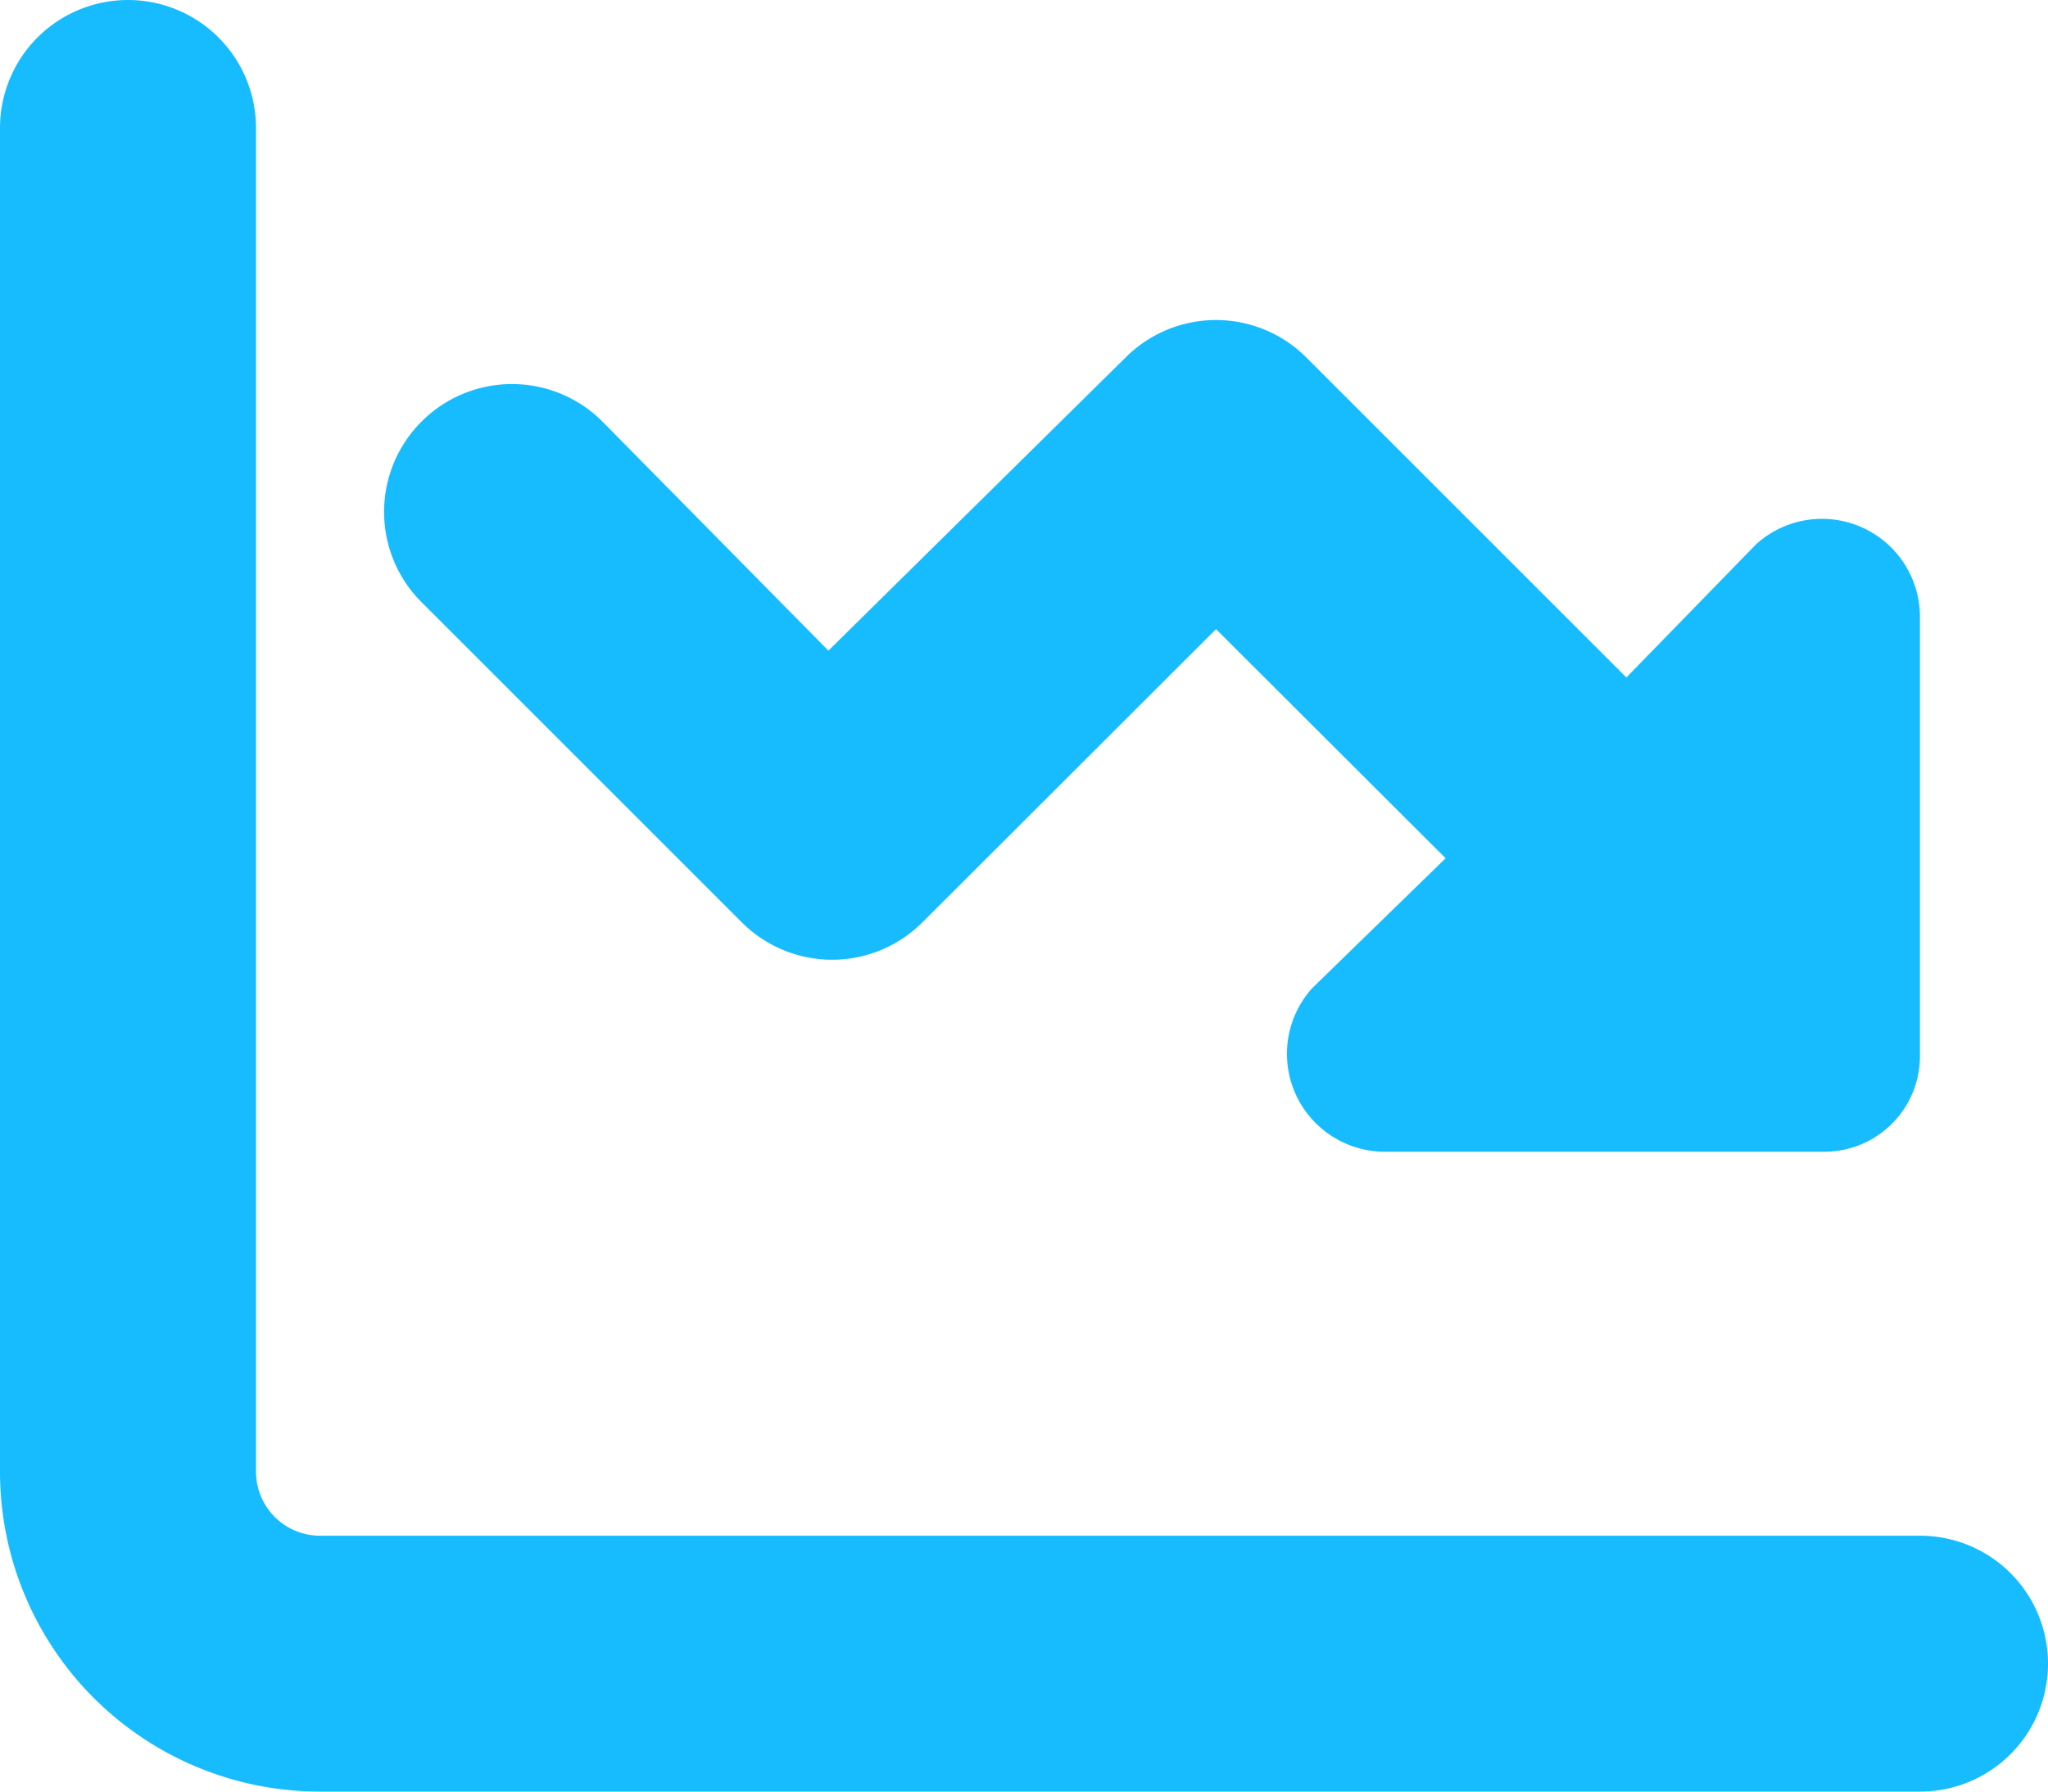 <svg xmlns="http://www.w3.org/2000/svg" width="30" height="26.25" viewBox="0 0 30 26.25"><path d="M3.75-2.812a.939.939,0,0,0,.938.938H28.125A1.873,1.873,0,0,1,30,0a1.873,1.873,0,0,1-1.875,1.875H4.688A4.687,4.687,0,0,1,0-2.812V-22.5a1.875,1.875,0,0,1,1.875-1.875A1.875,1.875,0,0,1,3.75-22.5V-2.812ZM16.488-19.137a1.871,1.871,0,0,1,2.648,0l4.688,4.688,1.9-1.951a1.435,1.435,0,0,1,2.4,1.043v6.451A1.4,1.4,0,0,1,26.719-7.5H20.268a1.435,1.435,0,0,1-1.043-2.4l1.951-1.9-3.363-3.357-4.3,4.295a1.871,1.871,0,0,1-2.648,0L6.176-15.551a1.869,1.869,0,0,1,0-2.648,1.871,1.871,0,0,1,2.648,0l3.311,3.357Z" transform="translate(0 24.375)" fill="#17bcff"/></svg>